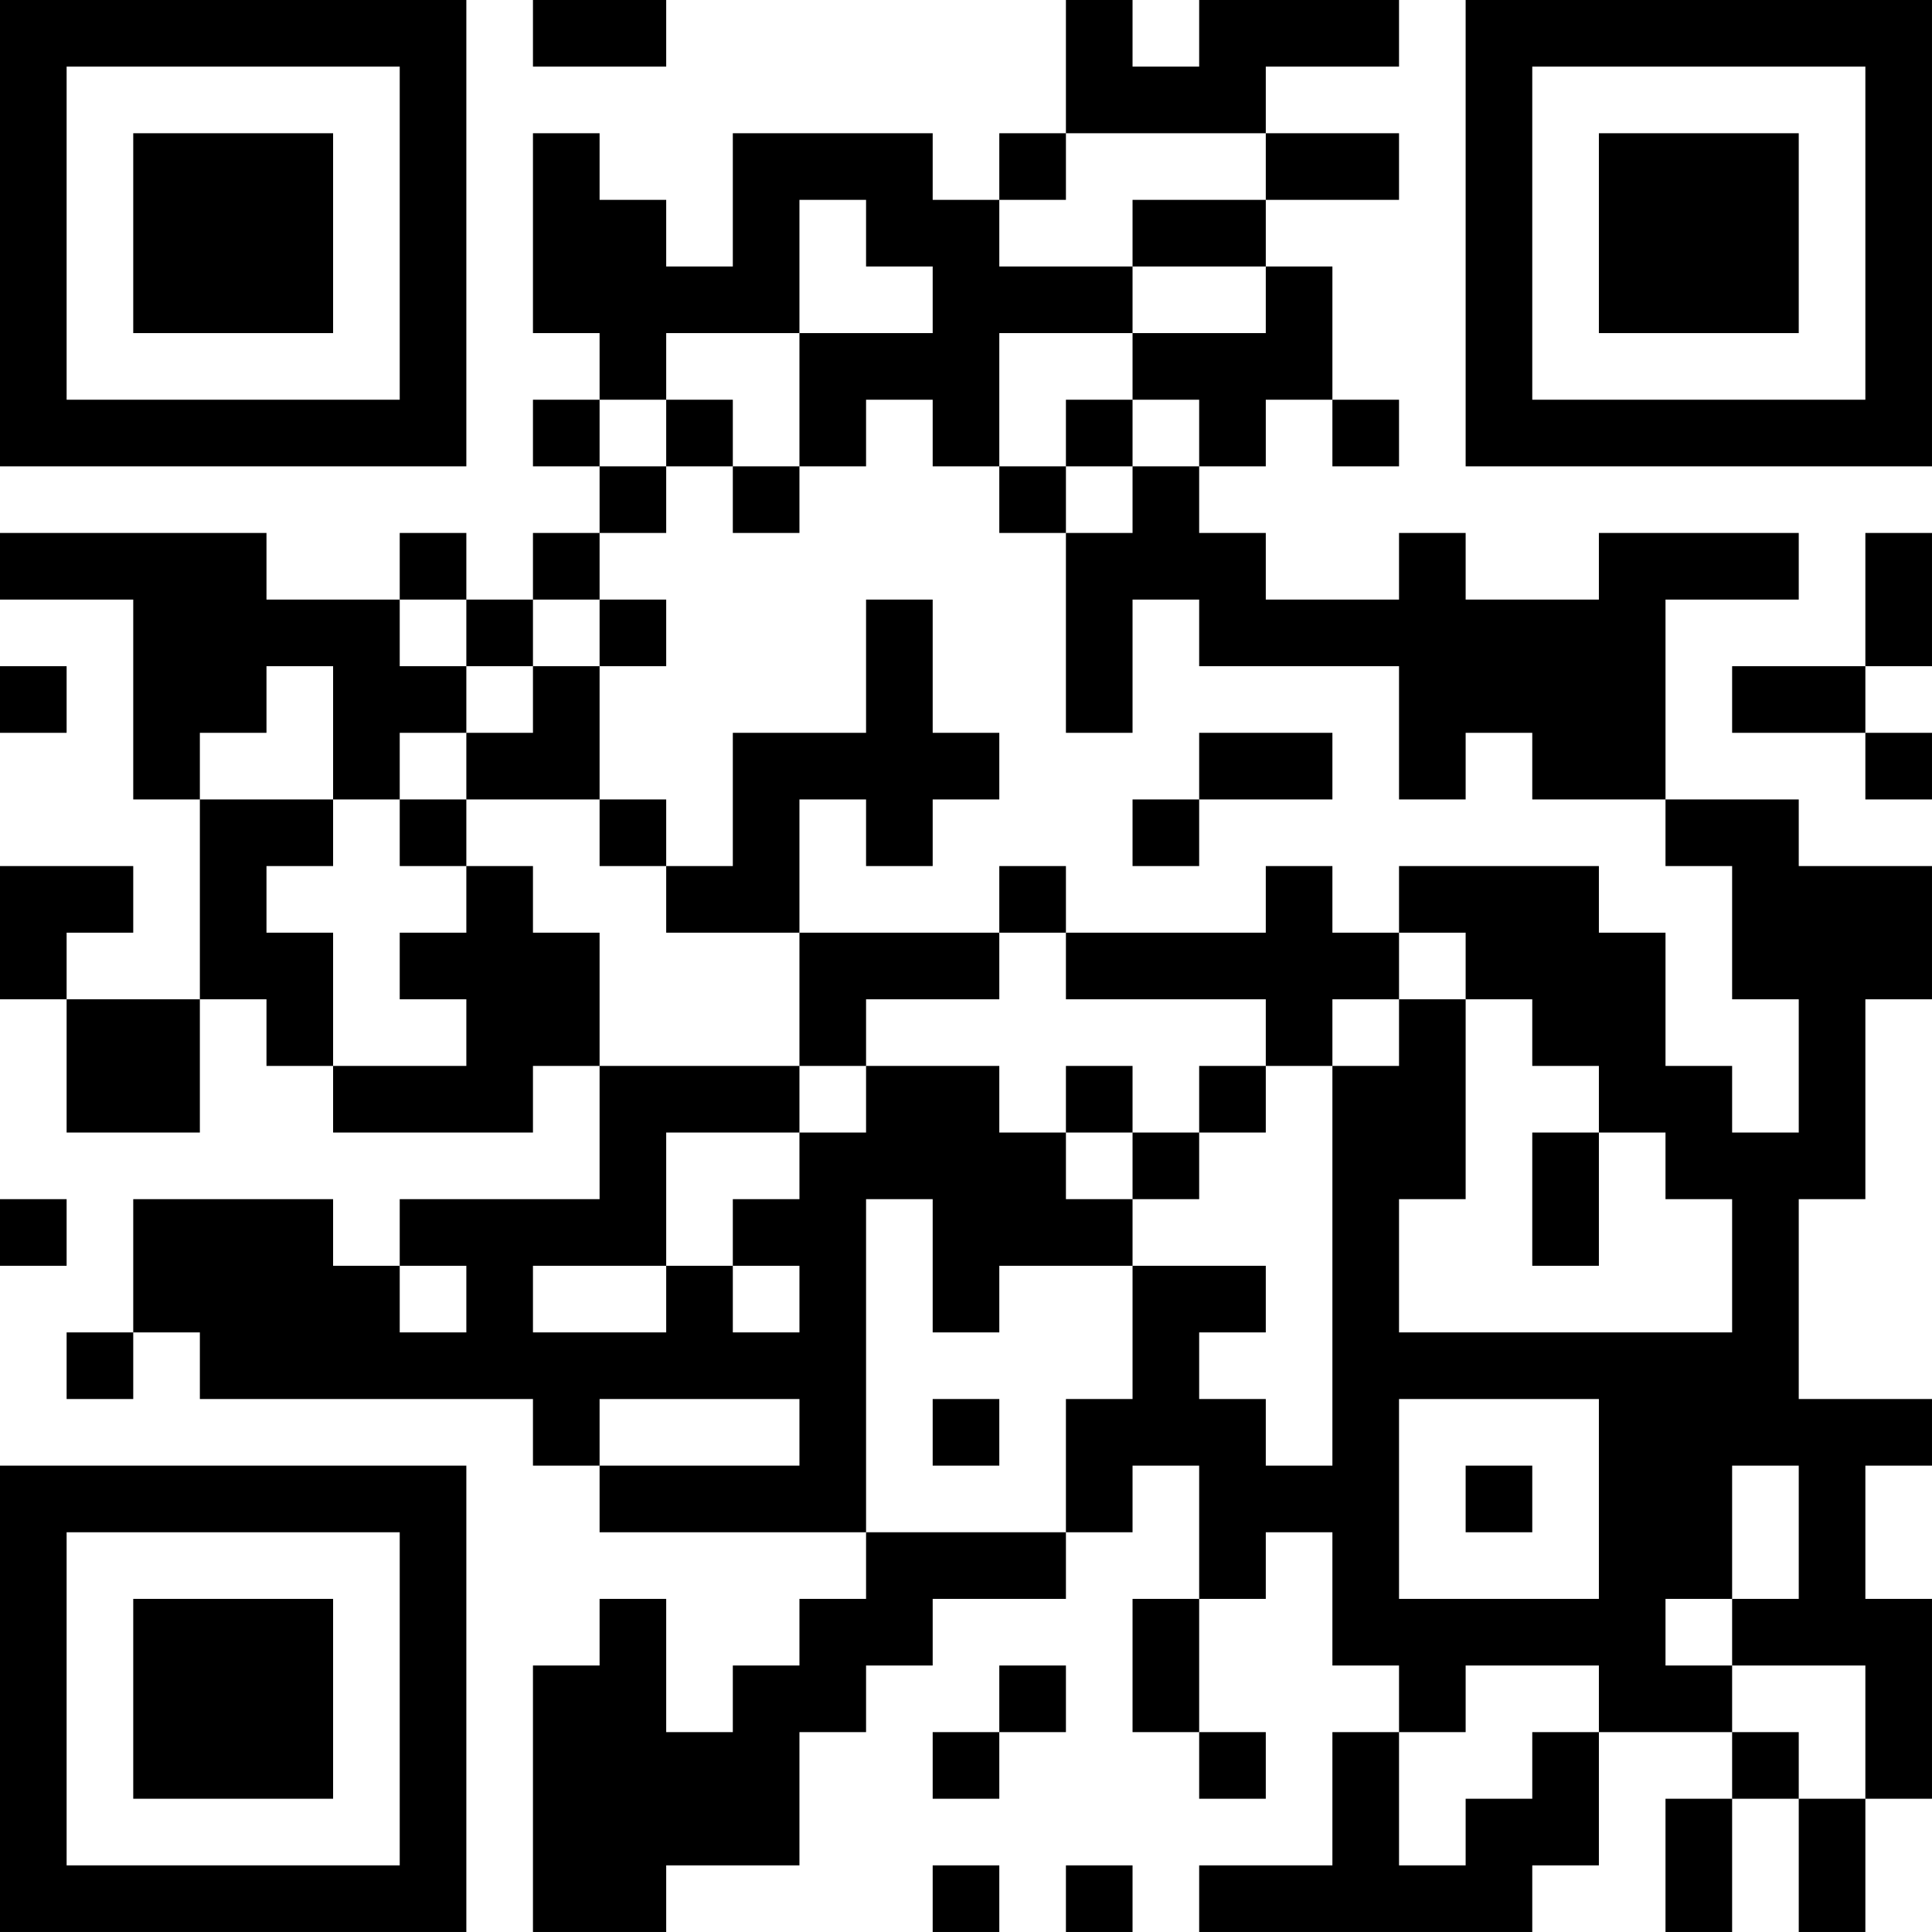 <?xml version="1.0" encoding="UTF-8"?>
<svg xmlns="http://www.w3.org/2000/svg" version="1.1" width="400" height="400" viewBox="0 0 400 400"><rect x="0" y="0" width="400" height="400" fill="#ffffff"/><g transform="scale(13.793)"><g transform="translate(0,0)"><path fill-rule="evenodd" d="M8 0L8 1L10 1L10 0ZM16 0L16 2L15 2L15 3L14 3L14 2L11 2L11 4L10 4L10 3L9 3L9 2L8 2L8 5L9 5L9 6L8 6L8 7L9 7L9 8L8 8L8 9L7 9L7 8L6 8L6 9L4 9L4 8L0 8L0 9L2 9L2 12L3 12L3 15L1 15L1 14L2 14L2 13L0 13L0 15L1 15L1 17L3 17L3 15L4 15L4 16L5 16L5 17L8 17L8 16L9 16L9 18L6 18L6 19L5 19L5 18L2 18L2 20L1 20L1 21L2 21L2 20L3 20L3 21L8 21L8 22L9 22L9 23L13 23L13 24L12 24L12 25L11 25L11 26L10 26L10 24L9 24L9 25L8 25L8 29L10 29L10 28L12 28L12 26L13 26L13 25L14 25L14 24L16 24L16 23L17 23L17 22L18 22L18 24L17 24L17 26L18 26L18 27L19 27L19 26L18 26L18 24L19 24L19 23L20 23L20 25L21 25L21 26L20 26L20 28L18 28L18 29L23 29L23 28L24 28L24 26L26 26L26 27L25 27L25 29L26 29L26 27L27 27L27 29L28 29L28 27L29 27L29 24L28 24L28 22L29 22L29 21L27 21L27 18L28 18L28 15L29 15L29 13L27 13L27 12L25 12L25 9L27 9L27 8L24 8L24 9L22 9L22 8L21 8L21 9L19 9L19 8L18 8L18 7L19 7L19 6L20 6L20 7L21 7L21 6L20 6L20 4L19 4L19 3L21 3L21 2L19 2L19 1L21 1L21 0L18 0L18 1L17 1L17 0ZM16 2L16 3L15 3L15 4L17 4L17 5L15 5L15 7L14 7L14 6L13 6L13 7L12 7L12 5L14 5L14 4L13 4L13 3L12 3L12 5L10 5L10 6L9 6L9 7L10 7L10 8L9 8L9 9L8 9L8 10L7 10L7 9L6 9L6 10L7 10L7 11L6 11L6 12L5 12L5 10L4 10L4 11L3 11L3 12L5 12L5 13L4 13L4 14L5 14L5 16L7 16L7 15L6 15L6 14L7 14L7 13L8 13L8 14L9 14L9 16L12 16L12 17L10 17L10 19L8 19L8 20L10 20L10 19L11 19L11 20L12 20L12 19L11 19L11 18L12 18L12 17L13 17L13 16L15 16L15 17L16 17L16 18L17 18L17 19L15 19L15 20L14 20L14 18L13 18L13 23L16 23L16 21L17 21L17 19L19 19L19 20L18 20L18 21L19 21L19 22L20 22L20 16L21 16L21 15L22 15L22 18L21 18L21 20L26 20L26 18L25 18L25 17L24 17L24 16L23 16L23 15L22 15L22 14L21 14L21 13L24 13L24 14L25 14L25 16L26 16L26 17L27 17L27 15L26 15L26 13L25 13L25 12L23 12L23 11L22 11L22 12L21 12L21 10L18 10L18 9L17 9L17 11L16 11L16 8L17 8L17 7L18 7L18 6L17 6L17 5L19 5L19 4L17 4L17 3L19 3L19 2ZM10 6L10 7L11 7L11 8L12 8L12 7L11 7L11 6ZM16 6L16 7L15 7L15 8L16 8L16 7L17 7L17 6ZM28 8L28 10L26 10L26 11L28 11L28 12L29 12L29 11L28 11L28 10L29 10L29 8ZM9 9L9 10L8 10L8 11L7 11L7 12L6 12L6 13L7 13L7 12L9 12L9 13L10 13L10 14L12 14L12 16L13 16L13 15L15 15L15 14L16 14L16 15L19 15L19 16L18 16L18 17L17 17L17 16L16 16L16 17L17 17L17 18L18 18L18 17L19 17L19 16L20 16L20 15L21 15L21 14L20 14L20 13L19 13L19 14L16 14L16 13L15 13L15 14L12 14L12 12L13 12L13 13L14 13L14 12L15 12L15 11L14 11L14 9L13 9L13 11L11 11L11 13L10 13L10 12L9 12L9 10L10 10L10 9ZM0 10L0 11L1 11L1 10ZM18 11L18 12L17 12L17 13L18 13L18 12L20 12L20 11ZM23 17L23 19L24 19L24 17ZM0 18L0 19L1 19L1 18ZM6 19L6 20L7 20L7 19ZM9 21L9 22L12 22L12 21ZM14 21L14 22L15 22L15 21ZM21 21L21 24L24 24L24 21ZM22 22L22 23L23 23L23 22ZM26 22L26 24L25 24L25 25L26 25L26 26L27 26L27 27L28 27L28 25L26 25L26 24L27 24L27 22ZM15 25L15 26L14 26L14 27L15 27L15 26L16 26L16 25ZM22 25L22 26L21 26L21 28L22 28L22 27L23 27L23 26L24 26L24 25ZM14 28L14 29L15 29L15 28ZM16 28L16 29L17 29L17 28ZM0 0L0 7L7 7L7 0ZM1 1L1 6L6 6L6 1ZM2 2L2 5L5 5L5 2ZM22 0L22 7L29 7L29 0ZM23 1L23 6L28 6L28 1ZM24 2L24 5L27 5L27 2ZM0 22L0 29L7 29L7 22ZM1 23L1 28L6 28L6 23ZM2 24L2 27L5 27L5 24Z" fill="#000000"/></g></g></svg>
